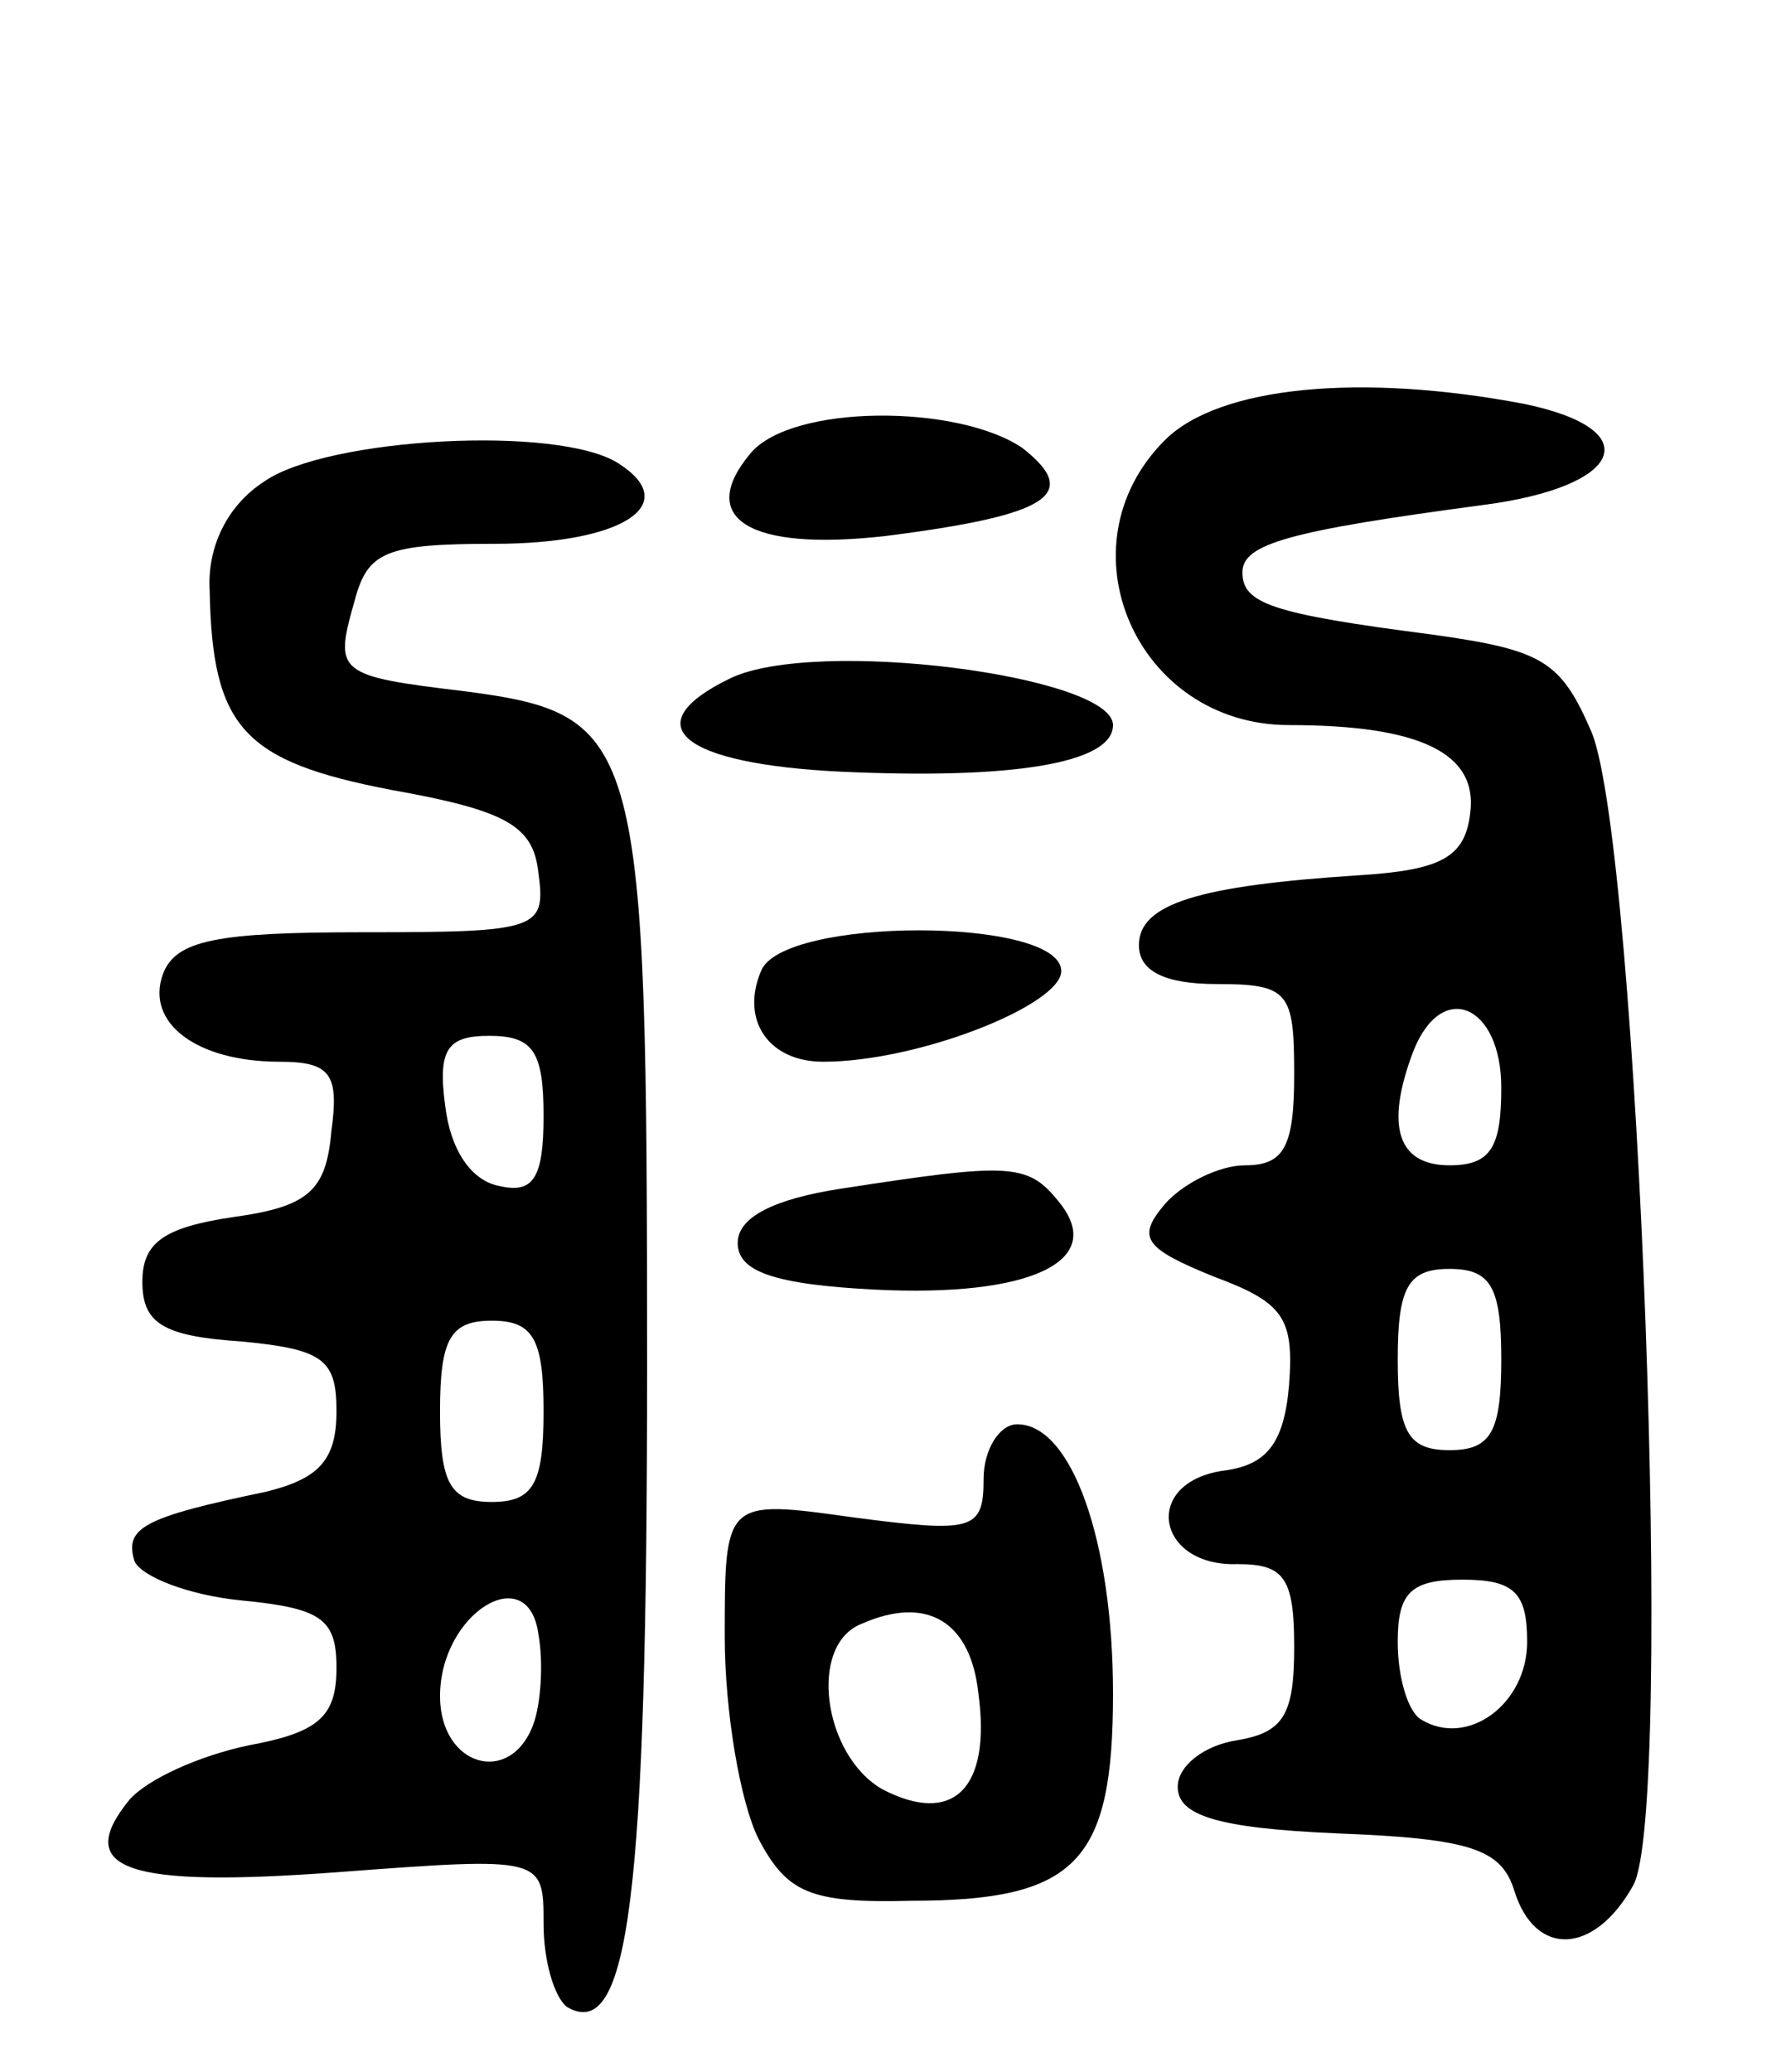 <svg version="1.0" xmlns="http://www.w3.org/2000/svg" width="69" height="80" viewBox="0 0 69 80" ><g transform="translate(0,80) scale(0.1,-0.1)" ><path d="M450 630 c-41 -41 -11 -110 48 -110 51 0 73 -11 70 -34 -2 -17 -11 -22 -43 -24 -62 -4 -85 -11 -85 -27 0 -10 10 -15 30 -15 28 0 30 -3 30 -35 0 -28 -4 -35 -19 -35 -10 0 -24 -7 -31 -15 -11 -13 -8 -17 19 -28 27 -10 31 -16 29 -42 -2 -23 -9 -31 -26 -33 -31 -5 -25 -37 6 -36 18 0 22 -5 22 -32 0 -26 -4 -33 -22 -36 -13 -2 -23 -10 -23 -18 0 -11 15 -16 62 -18 51 -2 63 -6 68 -22 8 -26 31 -25 46 2 16 29 2 400 -16 445 -12 28 -19 32 -62 38 -62 8 -73 12 -73 24 0 11 18 16 93 26 54 7 64 29 16 39 -63 12 -118 7 -139 -14z m130 -250 c0 -23 -4 -30 -20 -30 -20 0 -25 15 -14 44 11 28 34 18 34 -14z m0 -105 c0 -28 -4 -35 -20 -35 -16 0 -20 7 -20 35 0 28 4 35 20 35 16 0 20 -7 20 -35z m10 -109 c0 -24 -23 -41 -41 -30 -5 3 -9 16 -9 30 0 19 5 24 25 24 20 0 25 -5 25 -24z"/><path d="M290 625 c-21 -25 -1 -38 52 -32 63 8 76 16 53 34 -25 17 -89 17 -105 -2z"/><path d="M102 614 c-14 -9 -22 -25 -21 -42 1 -53 13 -66 70 -77 45 -8 55 -14 57 -32 3 -22 0 -23 -68 -23 -56 0 -72 -3 -77 -16 -7 -19 13 -34 45 -34 20 0 23 -5 20 -27 -2 -23 -9 -29 -38 -33 -27 -4 -35 -10 -35 -25 0 -16 8 -21 38 -23 32 -3 37 -7 37 -27 0 -19 -7 -26 -27 -31 -48 -10 -55 -14 -51 -27 3 -6 21 -13 41 -15 31 -3 37 -7 37 -26 0 -19 -7 -25 -34 -30 -19 -4 -39 -13 -46 -21 -22 -27 -1 -34 80 -28 80 6 80 6 80 -20 0 -14 4 -28 9 -32 24 -14 31 43 31 247 0 243 -2 252 -70 261 -50 6 -51 7 -43 35 5 19 12 22 54 22 49 0 73 15 48 31 -23 15 -113 10 -137 -7z m108 -245 c0 -24 -4 -30 -17 -27 -11 2 -19 14 -21 31 -3 22 1 27 17 27 17 0 21 -6 21 -31z m0 -114 c0 -28 -4 -35 -20 -35 -16 0 -20 7 -20 35 0 28 4 35 20 35 16 0 20 -7 20 -35z m-4 -121 c-9 -24 -36 -16 -36 11 0 32 34 53 38 24 2 -11 1 -27 -2 -35z"/><path d="M282 538 c-37 -18 -19 -33 43 -36 65 -3 105 3 105 18 0 19 -115 34 -148 18z"/><path d="M294 425 c-8 -19 3 -35 24 -35 37 0 92 22 92 35 0 21 -108 21 -116 0z"/><path d="M325 341 c-26 -4 -40 -11 -40 -21 0 -11 14 -16 53 -18 60 -3 90 11 71 34 -12 15 -19 15 -84 5z"/><path d="M380 229 c0 -20 -4 -21 -50 -15 -50 7 -50 7 -50 -46 0 -29 6 -64 13 -78 11 -21 20 -25 59 -24 64 0 78 15 78 80 0 59 -16 104 -37 104 -7 0 -13 -10 -13 -21z m-2 -83 c5 -37 -10 -51 -37 -37 -23 13 -29 56 -8 64 25 11 42 1 45 -27z"/></g></svg> 
